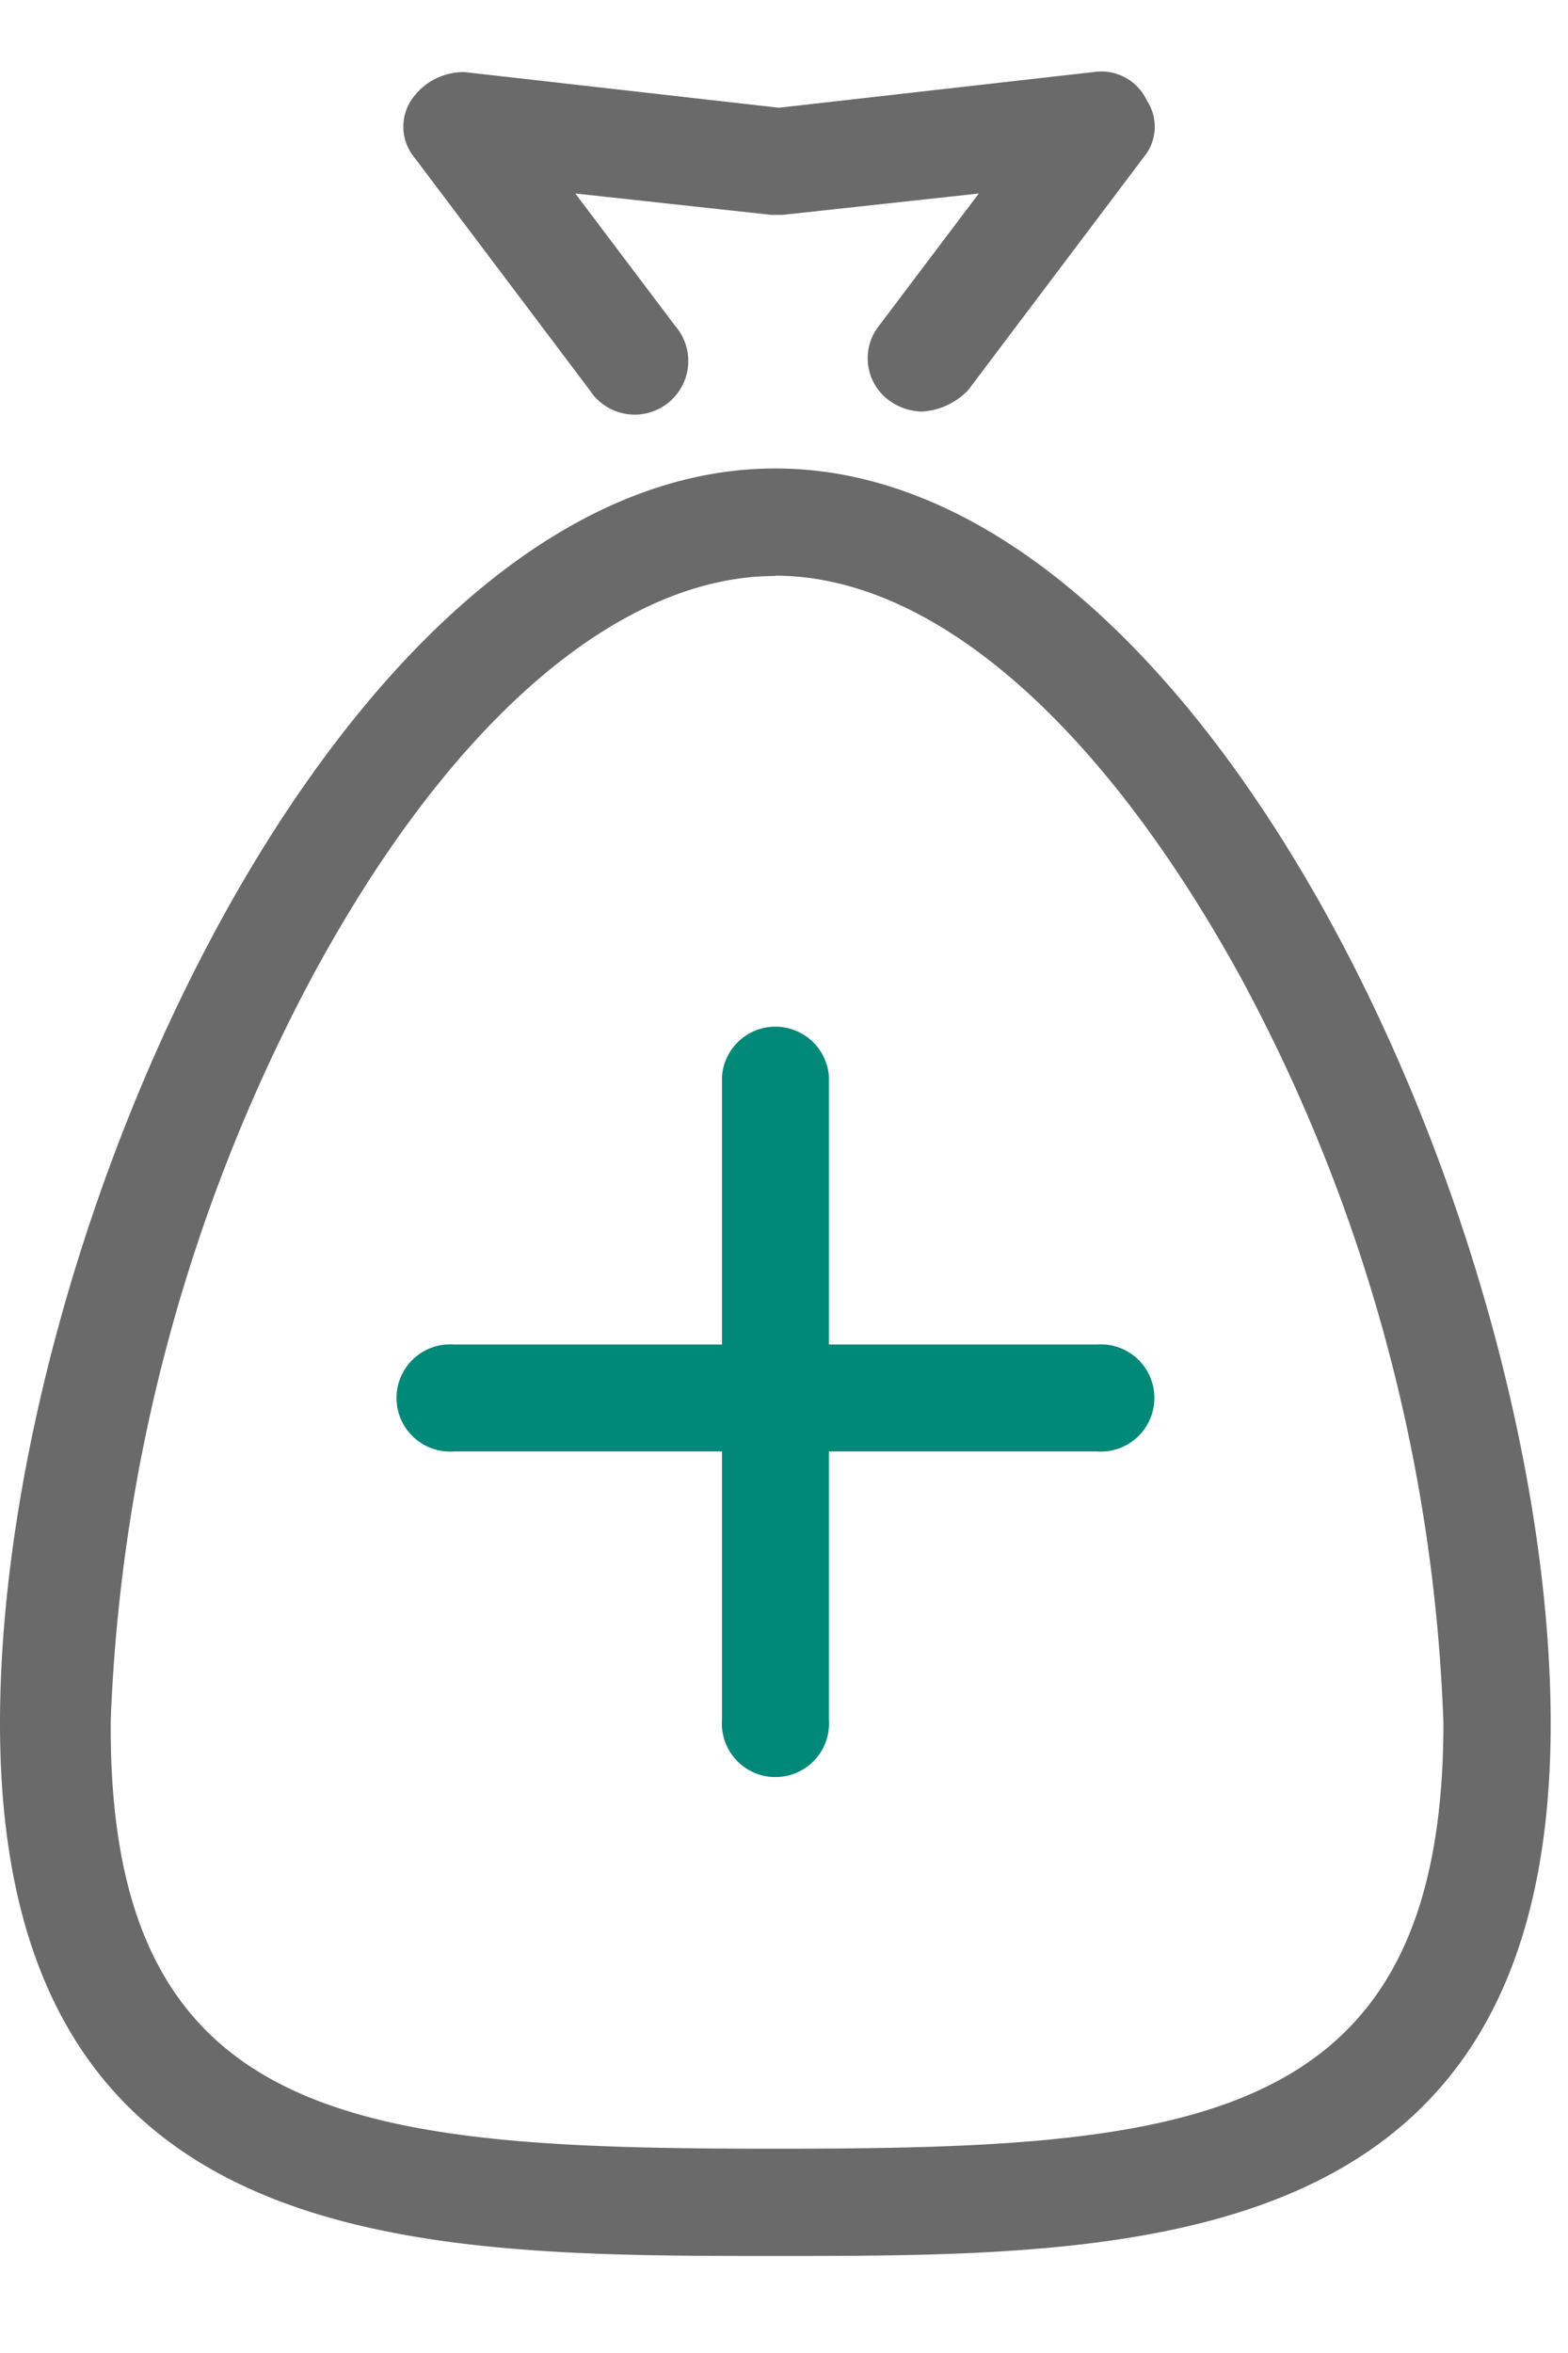 <svg xmlns="http://www.w3.org/2000/svg" width="22" height="33" viewBox="0 0 22 33">
  <g id="グループ_1892" data-name="グループ 1892" transform="translate(-10687 -9308)">
    <g id="グループ_1538" data-name="グループ 1538" transform="translate(10658.7 9291.119)">
      <path id="パス_3089" data-name="パス 3089" d="M46.862,22.653a.809.809,0,0,1-.451-.15.733.733,0,0,1-.15-1.053l1.4-1.855-2.757.3h-.15L42,19.595l1.4,1.855a.752.752,0,1,1-1.2.9l-2.456-3.258a.68.68,0,0,1-.05-.8.884.884,0,0,1,.752-.4l4.411.5,4.411-.5a.707.707,0,0,1,.752.4.668.668,0,0,1-.05.8l-2.456,3.258A.971.971,0,0,1,46.862,22.653Z" transform="translate(-5.628 0)" fill="#6a6a6a"/>
      <path id="パス_3090" data-name="パス 3090" d="M39.178,54.065c-5.113,0-10.878,0-10.878-7.469,0-6.968,4.863-17.6,10.878-17.6S50.057,39.628,50.057,46.6C50.057,54.065,44.292,54.065,39.178,54.065Zm0-23.561c-2.206,0-4.562,2.055-6.467,5.564a24.049,24.049,0,0,0-2.857,10.477c-.05,5.715,3.509,6.016,9.324,6.016s9.374-.3,9.374-5.966A23.693,23.693,0,0,0,45.7,36.119C43.74,32.559,41.384,30.5,39.178,30.5Z" transform="translate(0 -5.545)" fill="#6a6a6a"/>
      <path id="パス_3091" data-name="パス 3091" d="M49.275,49.012h-3.76v-3.76a.752.752,0,0,0-1.5,0v3.76h-3.76a.752.752,0,1,0,0,1.5h3.76v3.76a.752.752,0,1,0,1.5,0v-3.76h3.76a.752.752,0,1,0,0-1.5Z" transform="translate(-5.585 -13.275)" fill="#008879"/>
    </g>
    <rect id="長方形_1269" data-name="長方形 1269" width="22" height="33" transform="translate(10687 9308)" fill="none"/>
  </g>
</svg>
